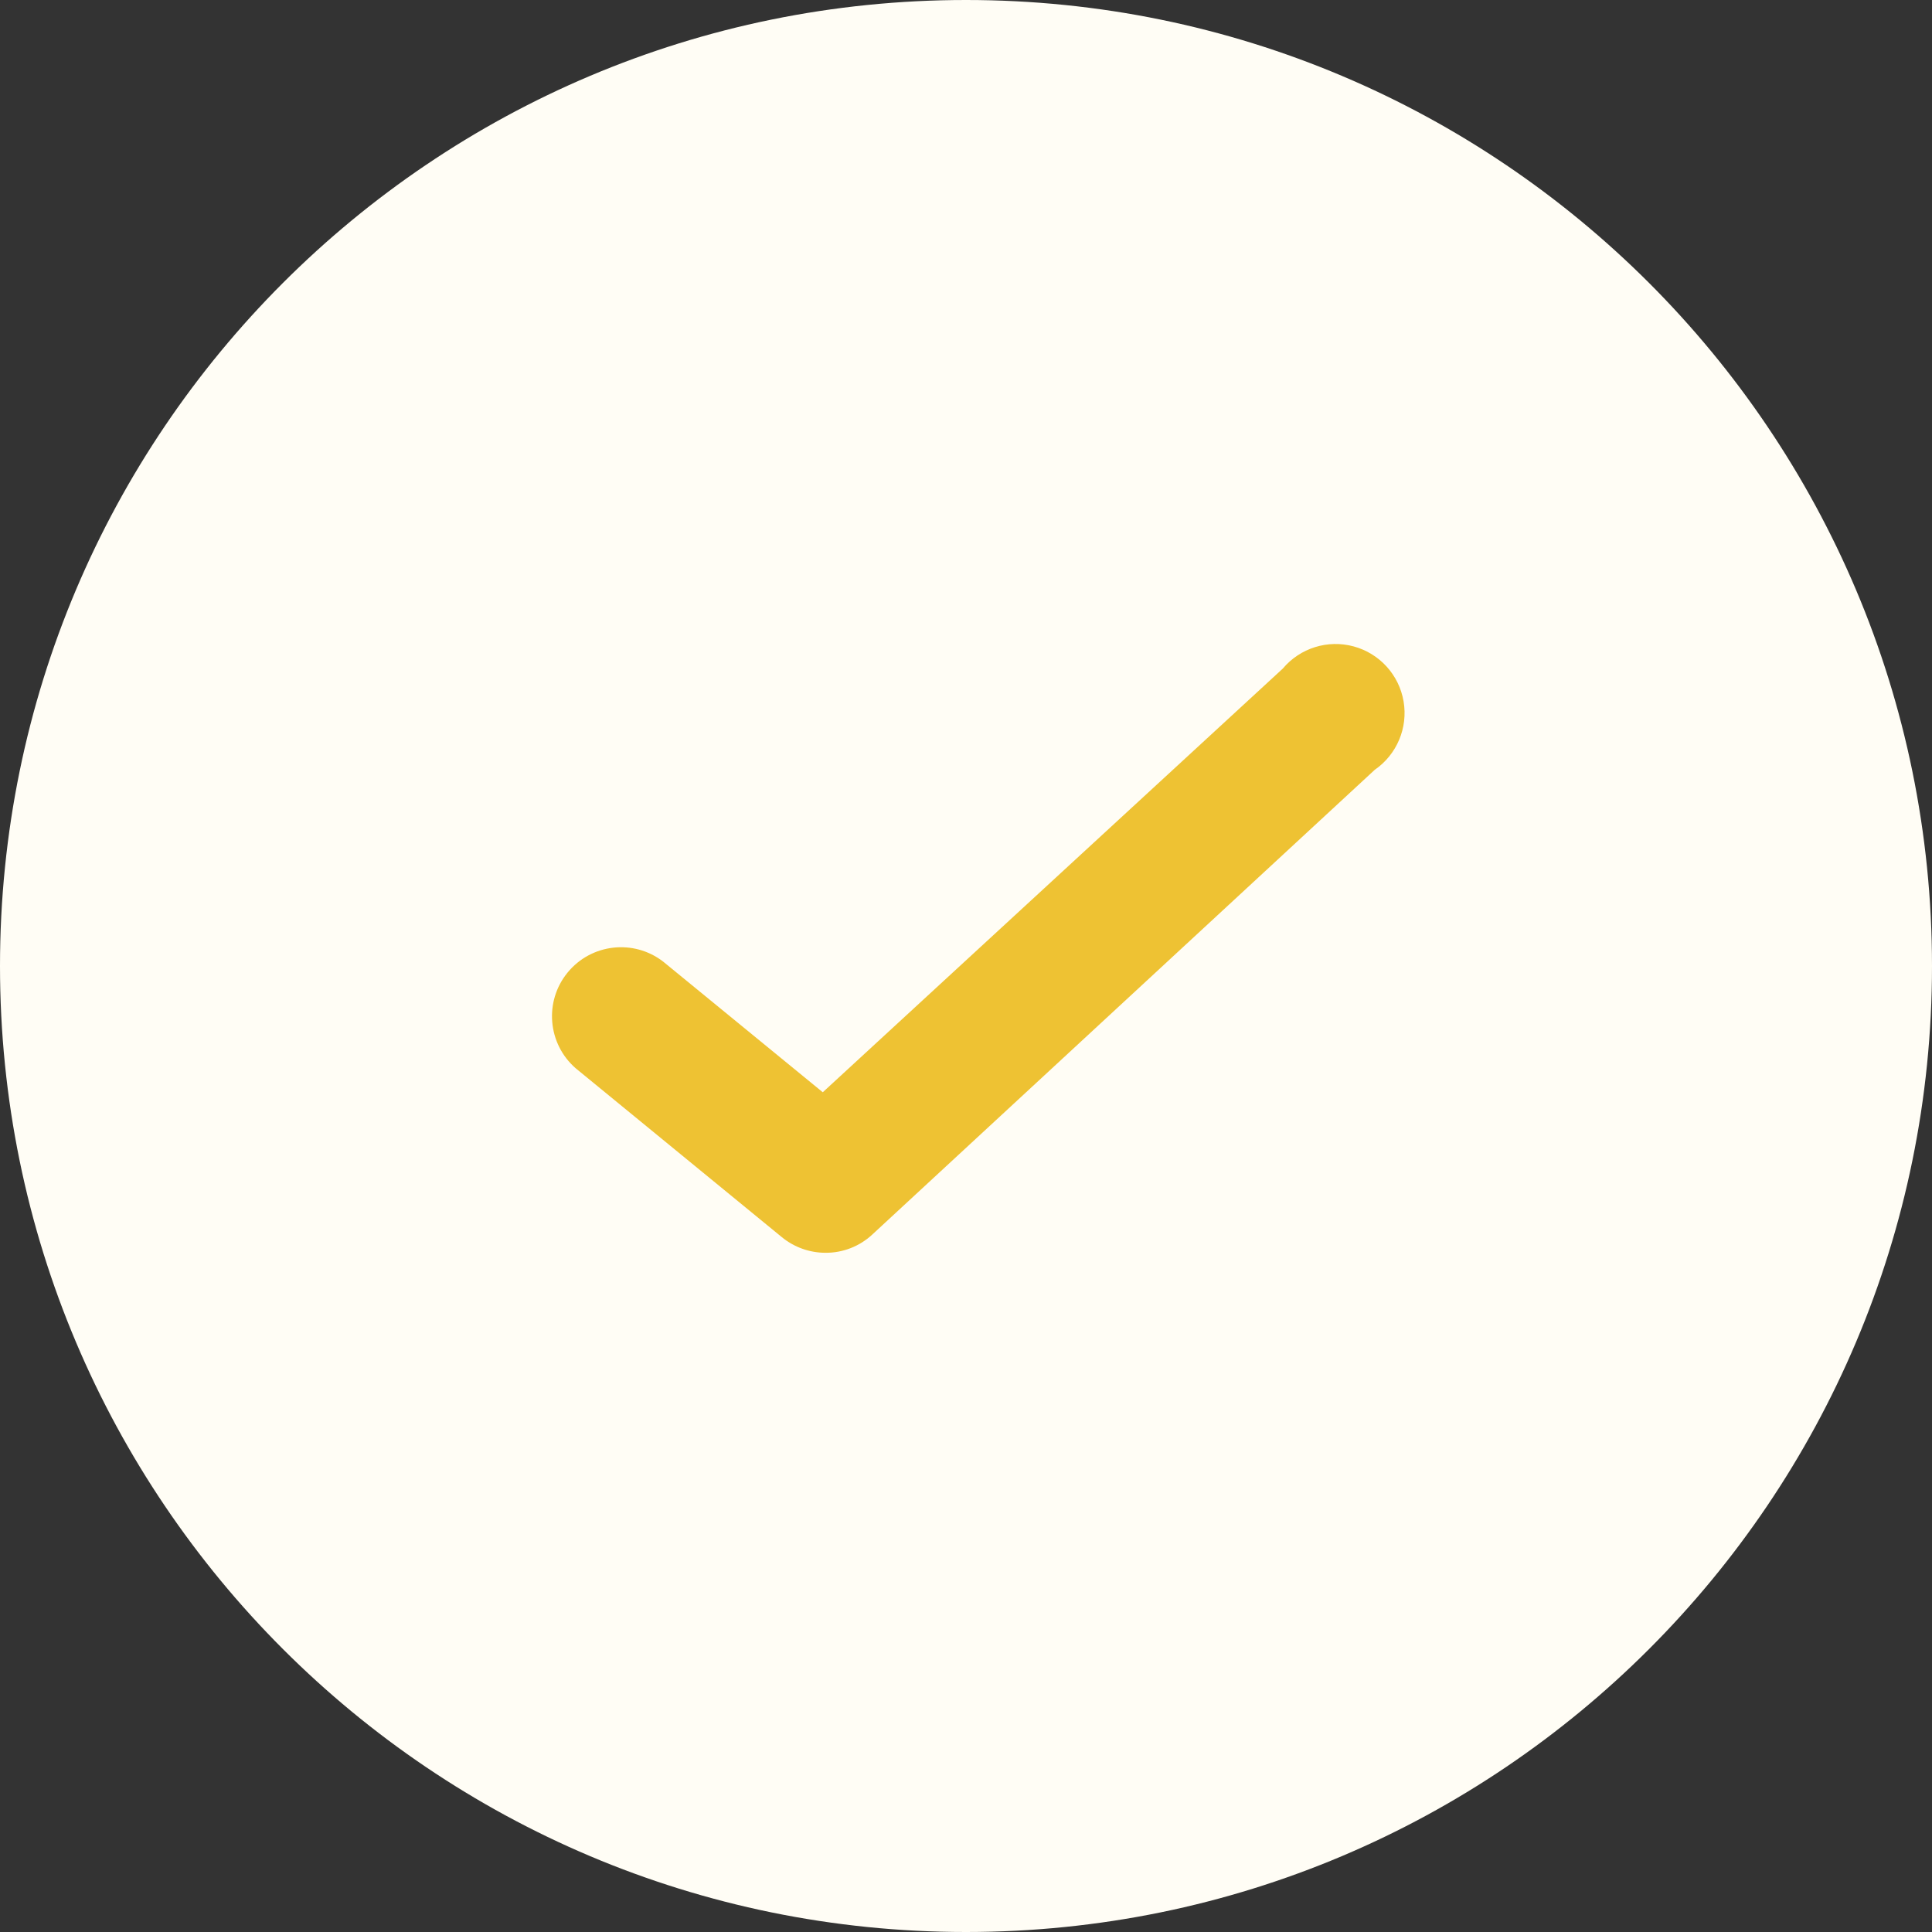 <?xml version="1.0" encoding="UTF-8"?> <svg xmlns="http://www.w3.org/2000/svg" width="112" height="112" viewBox="0 0 112 112" fill="none"><rect x="0" y="0" width="112" height="112" fill="#333333" stroke="none"/> <g clip-path="url(#clip0_553_55)"> <path d="M56 112C86.928 112 112 86.928 112 56C112 25.072 86.928 0 56 0C25.072 0 0 25.072 0 56C0 86.928 25.072 112 56 112Z" fill="#FFFDF5"></path> <path d="M47.857 72.625C46.933 72.625 46.038 72.304 45.324 71.719L33.377 61.932C31.743 60.513 31.534 58.052 32.905 56.378C34.276 54.704 36.73 54.423 38.444 55.745L47.697 63.319L74.364 38.759C75.366 37.567 76.969 37.065 78.472 37.473C79.975 37.88 81.105 39.123 81.367 40.658C81.63 42.193 80.978 43.741 79.697 44.625L50.577 71.559C49.84 72.249 48.867 72.631 47.857 72.625Z" fill="#EEC233"></path> </g> <defs> <clipPath id="clip0_553_55"> <rect width="112" height="112" fill="white"></rect> </clipPath> </defs> </svg> 